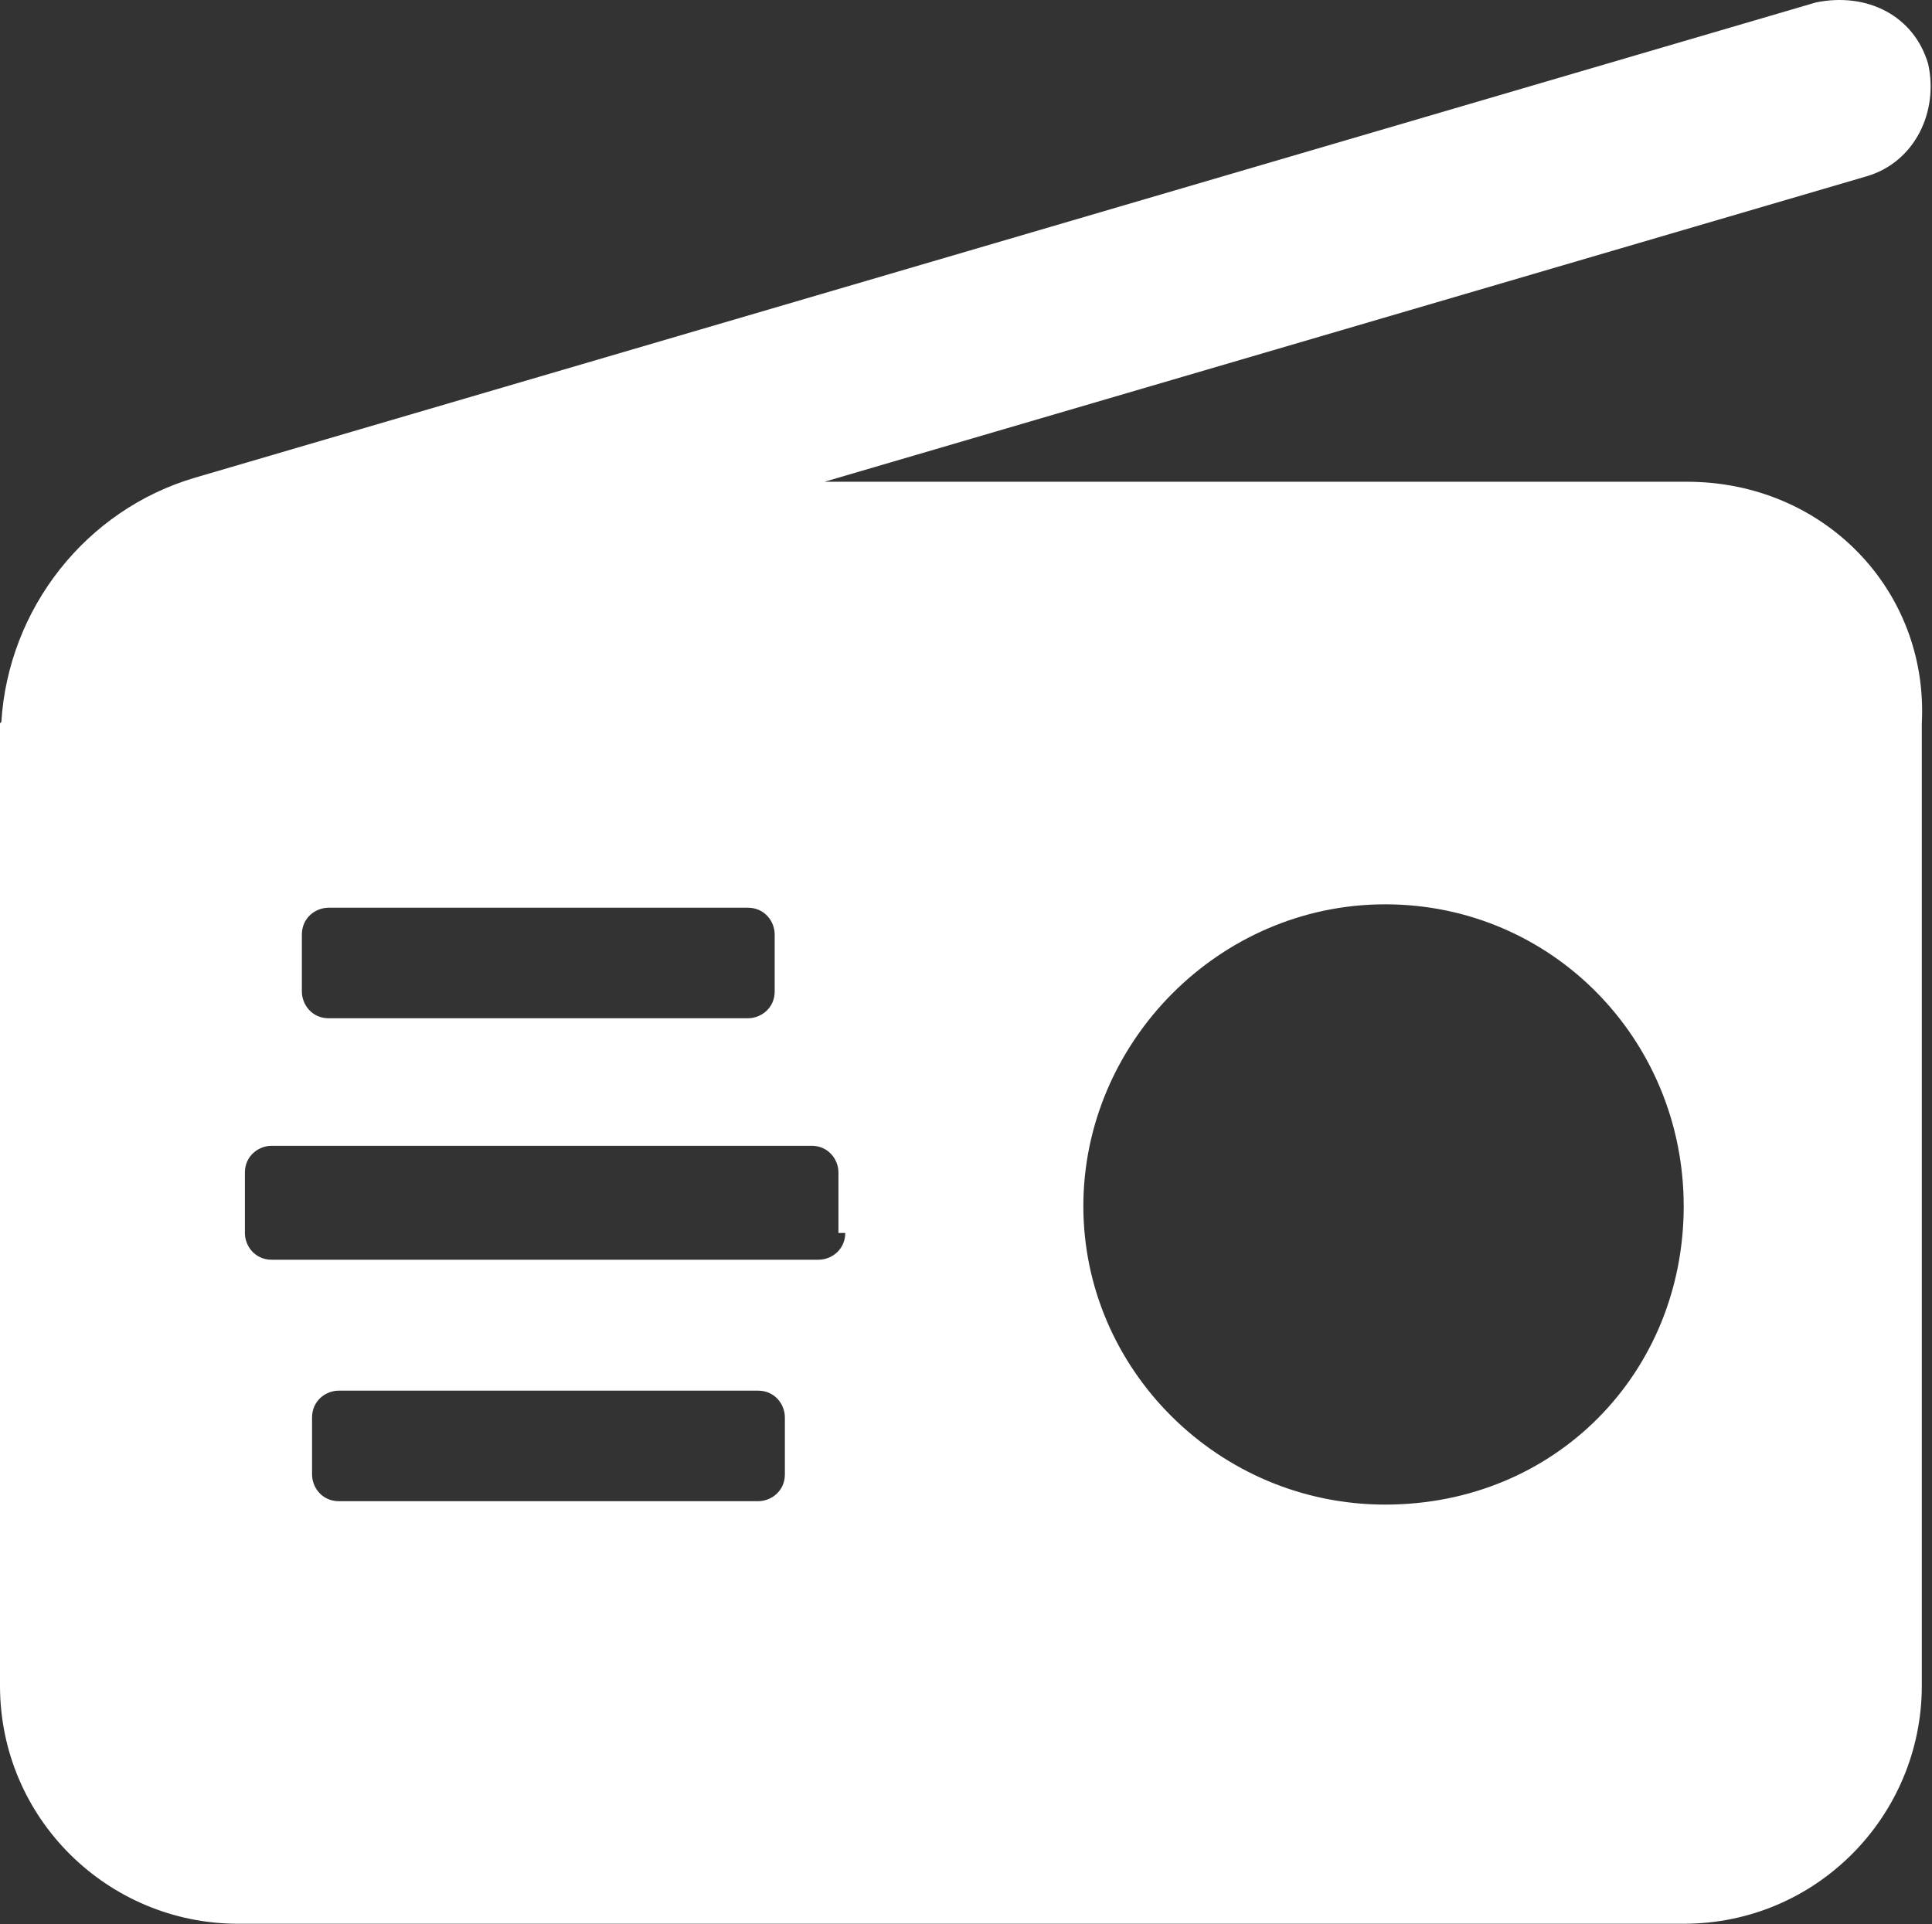 <svg width="512" height="510" viewBox="0 0 512 510" fill="none" xmlns="http://www.w3.org/2000/svg">
<rect x="0" y="0" width="512" height="510" fill="#333333" stroke="none"/>
<path d="M447.099 127.688H218.499L494.699 46.718C507.419 42.984 513.799 29.658 510.979 16.938C507.26 4.238 494.879 -2.162 481.199 0.658L51.749 126.588C22.679 135.1 2.199 161.388 0.359 191.368L0 191.688V446.788C0 482.098 28.69 509.888 63.1 509.888H446.2C481.51 509.888 509.3 481.198 509.3 446.788V191.688C511.099 156.388 483.299 127.688 447.099 127.688ZM79.999 247.688C79.999 243.282 83.593 240.588 87.099 240.588H198.199C202.605 240.588 205.299 244.182 205.299 247.688V262.788C205.299 267.194 201.705 269.888 198.199 269.888H87.099C82.693 269.888 79.999 266.294 79.999 262.788V247.688ZM207.999 390.788C207.999 395.194 204.405 397.888 200.899 397.888H89.799C85.393 397.888 82.699 394.294 82.699 390.788V375.688C82.699 371.282 86.293 368.588 89.799 368.588H200.899C205.305 368.588 207.999 372.182 207.999 375.688V390.788ZM223.999 326.788C223.999 331.194 220.405 333.888 216.899 333.888H71.999C67.593 333.888 64.899 330.294 64.899 326.788V310.788C64.899 306.382 68.493 303.688 71.999 303.688H215.099C219.505 303.688 222.199 307.282 222.199 310.788V326.788H223.999ZM367.099 398.788C322.939 398.788 287.099 362.948 287.099 319.688C287.099 276.428 322.939 239.688 367.099 239.688C411.259 239.688 446.199 275.538 446.199 319.688C446.199 363.838 412.199 398.788 367.099 398.788Z" fill="white"/>
</svg>

